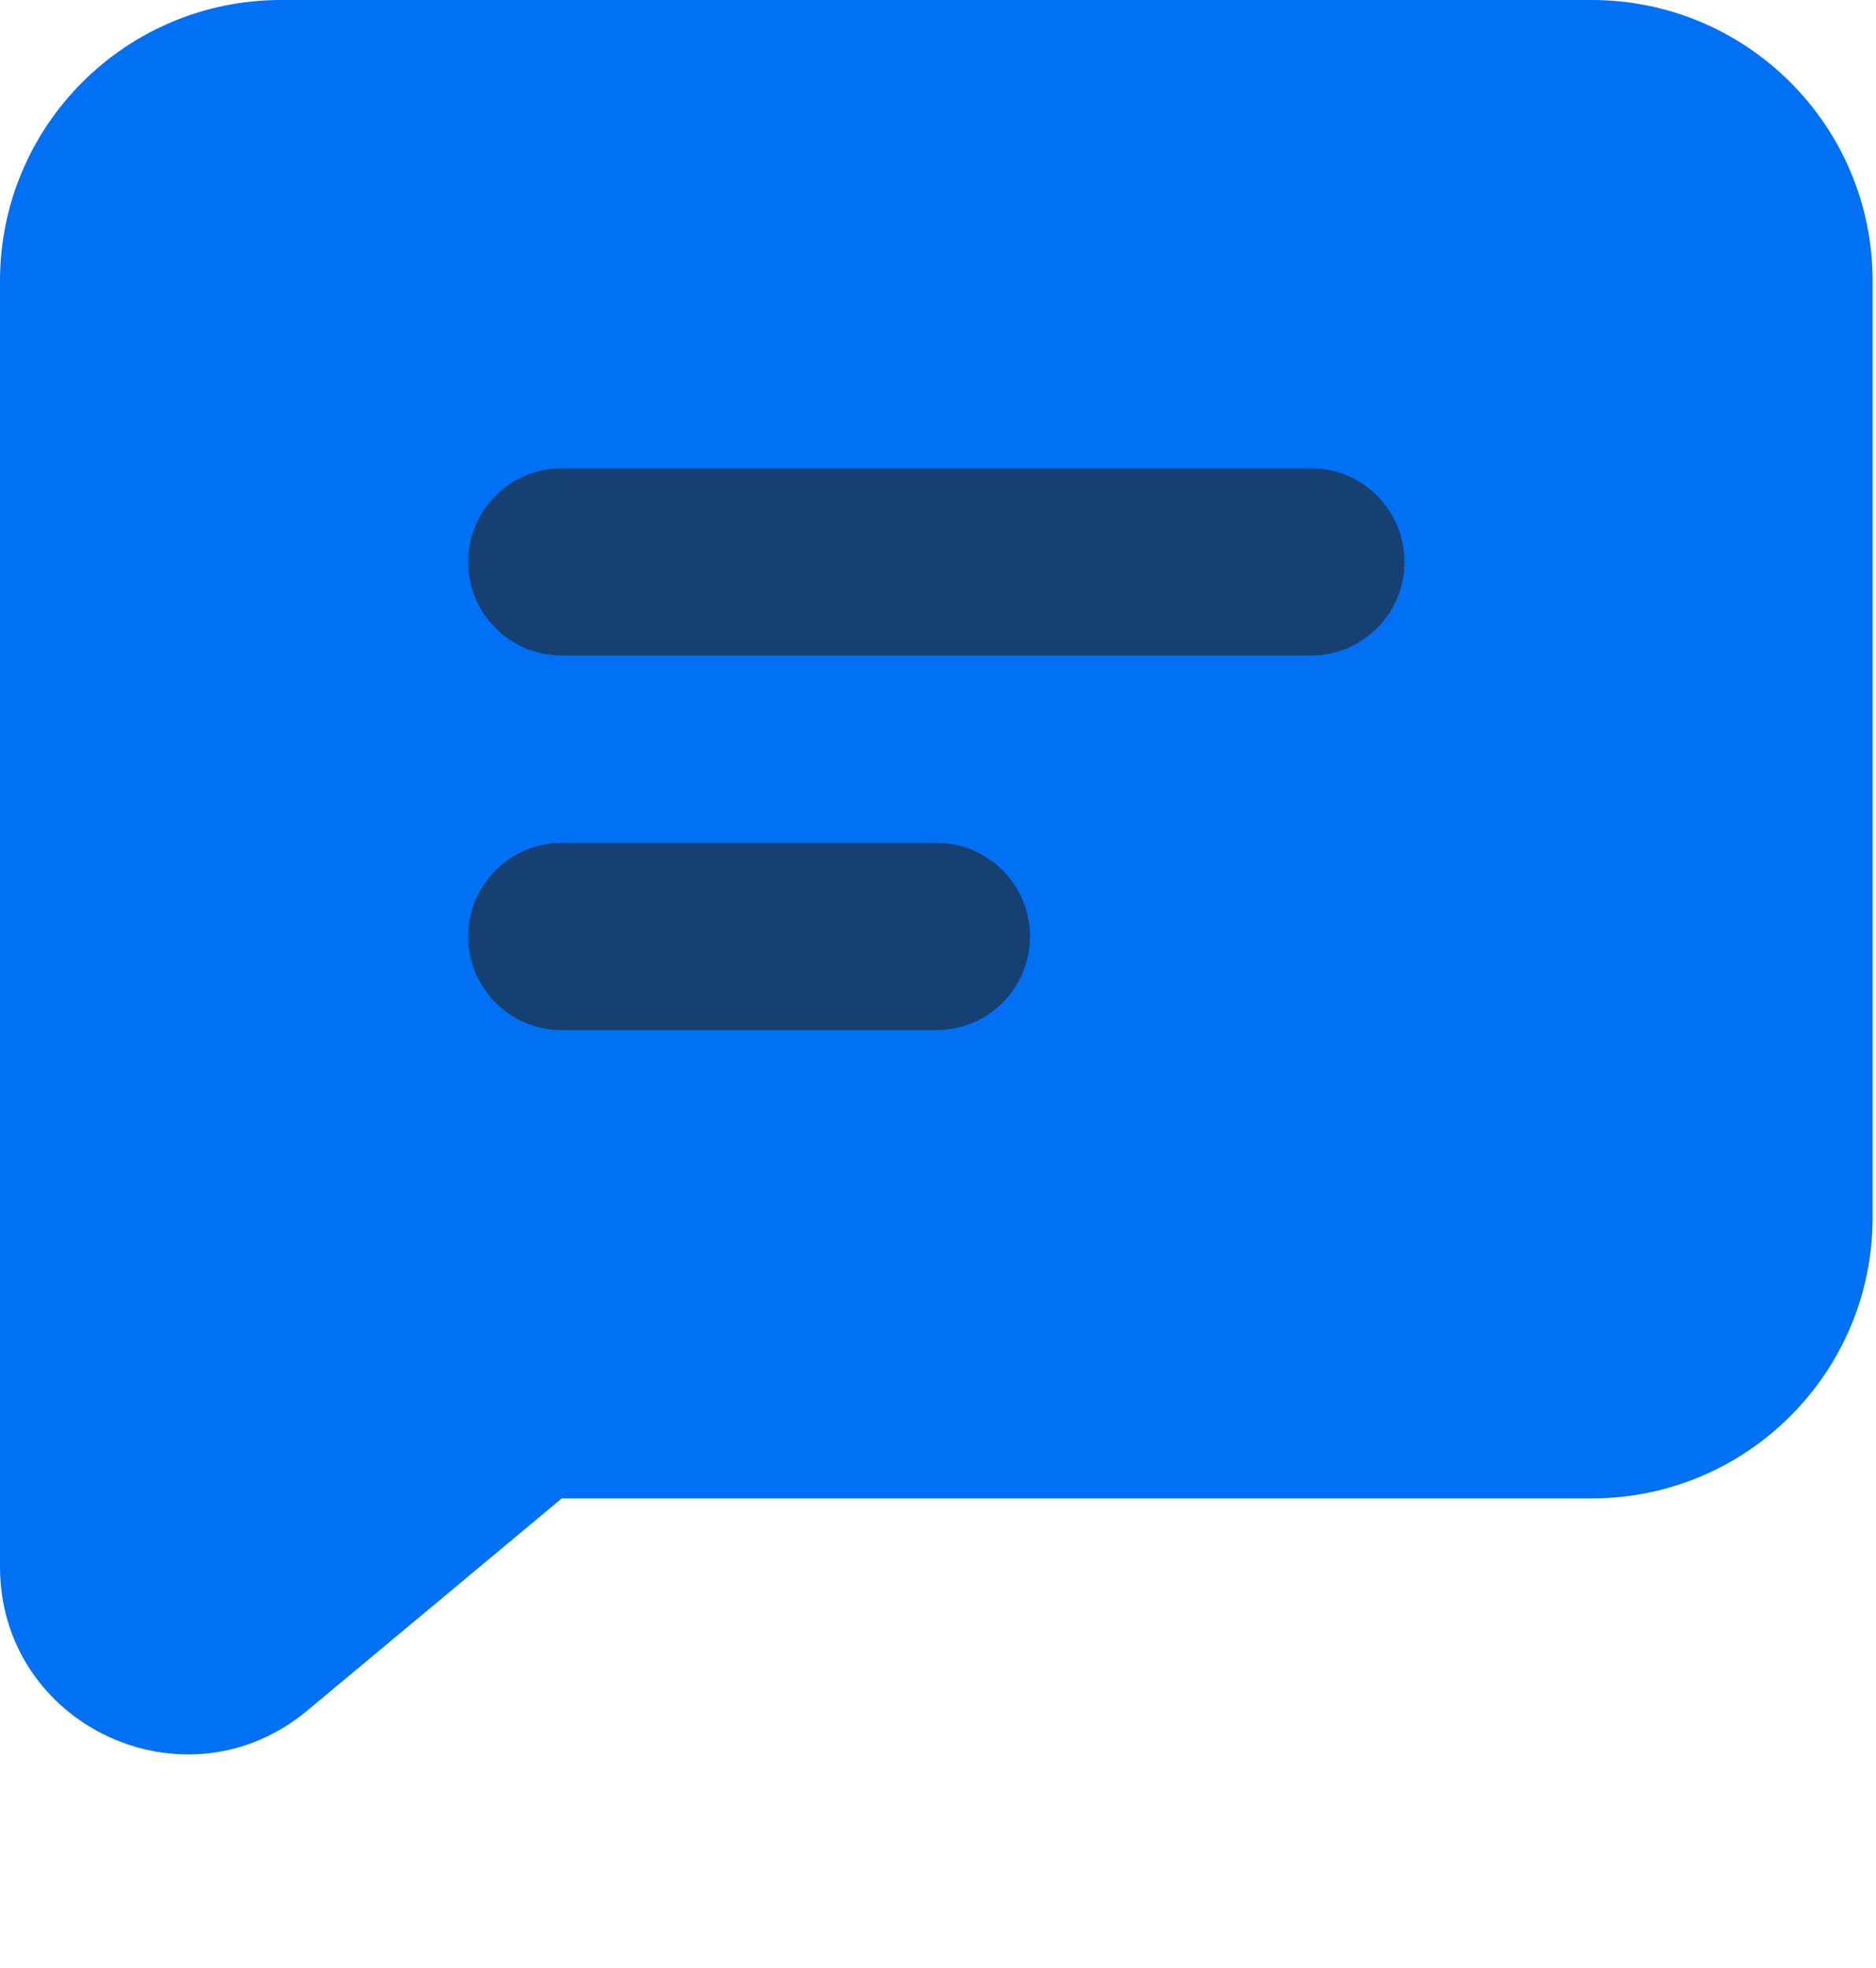 <svg width="41" height="43" viewBox="0 0 41 43" fill="none" xmlns="http://www.w3.org/2000/svg">
<path d="M0 6.139C0 2.748 2.748 0 6.139 0H34.787C38.177 0 40.926 2.748 40.926 6.139V26.602C40.926 29.992 38.177 32.74 34.787 32.74H12.278L6.713 37.378C4.047 39.599 0 37.704 0 34.234V6.139Z" fill="#0071F5"/>
<path fill-rule="evenodd" clip-rule="evenodd" d="M10.232 12.277C10.232 11.147 11.149 10.231 12.279 10.231H28.649C29.779 10.231 30.695 11.147 30.695 12.277C30.695 13.408 29.779 14.324 28.649 14.324H12.279C11.149 14.324 10.232 13.408 10.232 12.277Z" fill="#164072"/>
<path fill-rule="evenodd" clip-rule="evenodd" d="M10.232 20.462C10.232 19.332 11.149 18.416 12.279 18.416H20.464C21.594 18.416 22.51 19.332 22.51 20.462C22.51 21.593 21.594 22.509 20.464 22.509H12.279C11.149 22.509 10.232 21.593 10.232 20.462Z" fill="#164072"/>
</svg>
